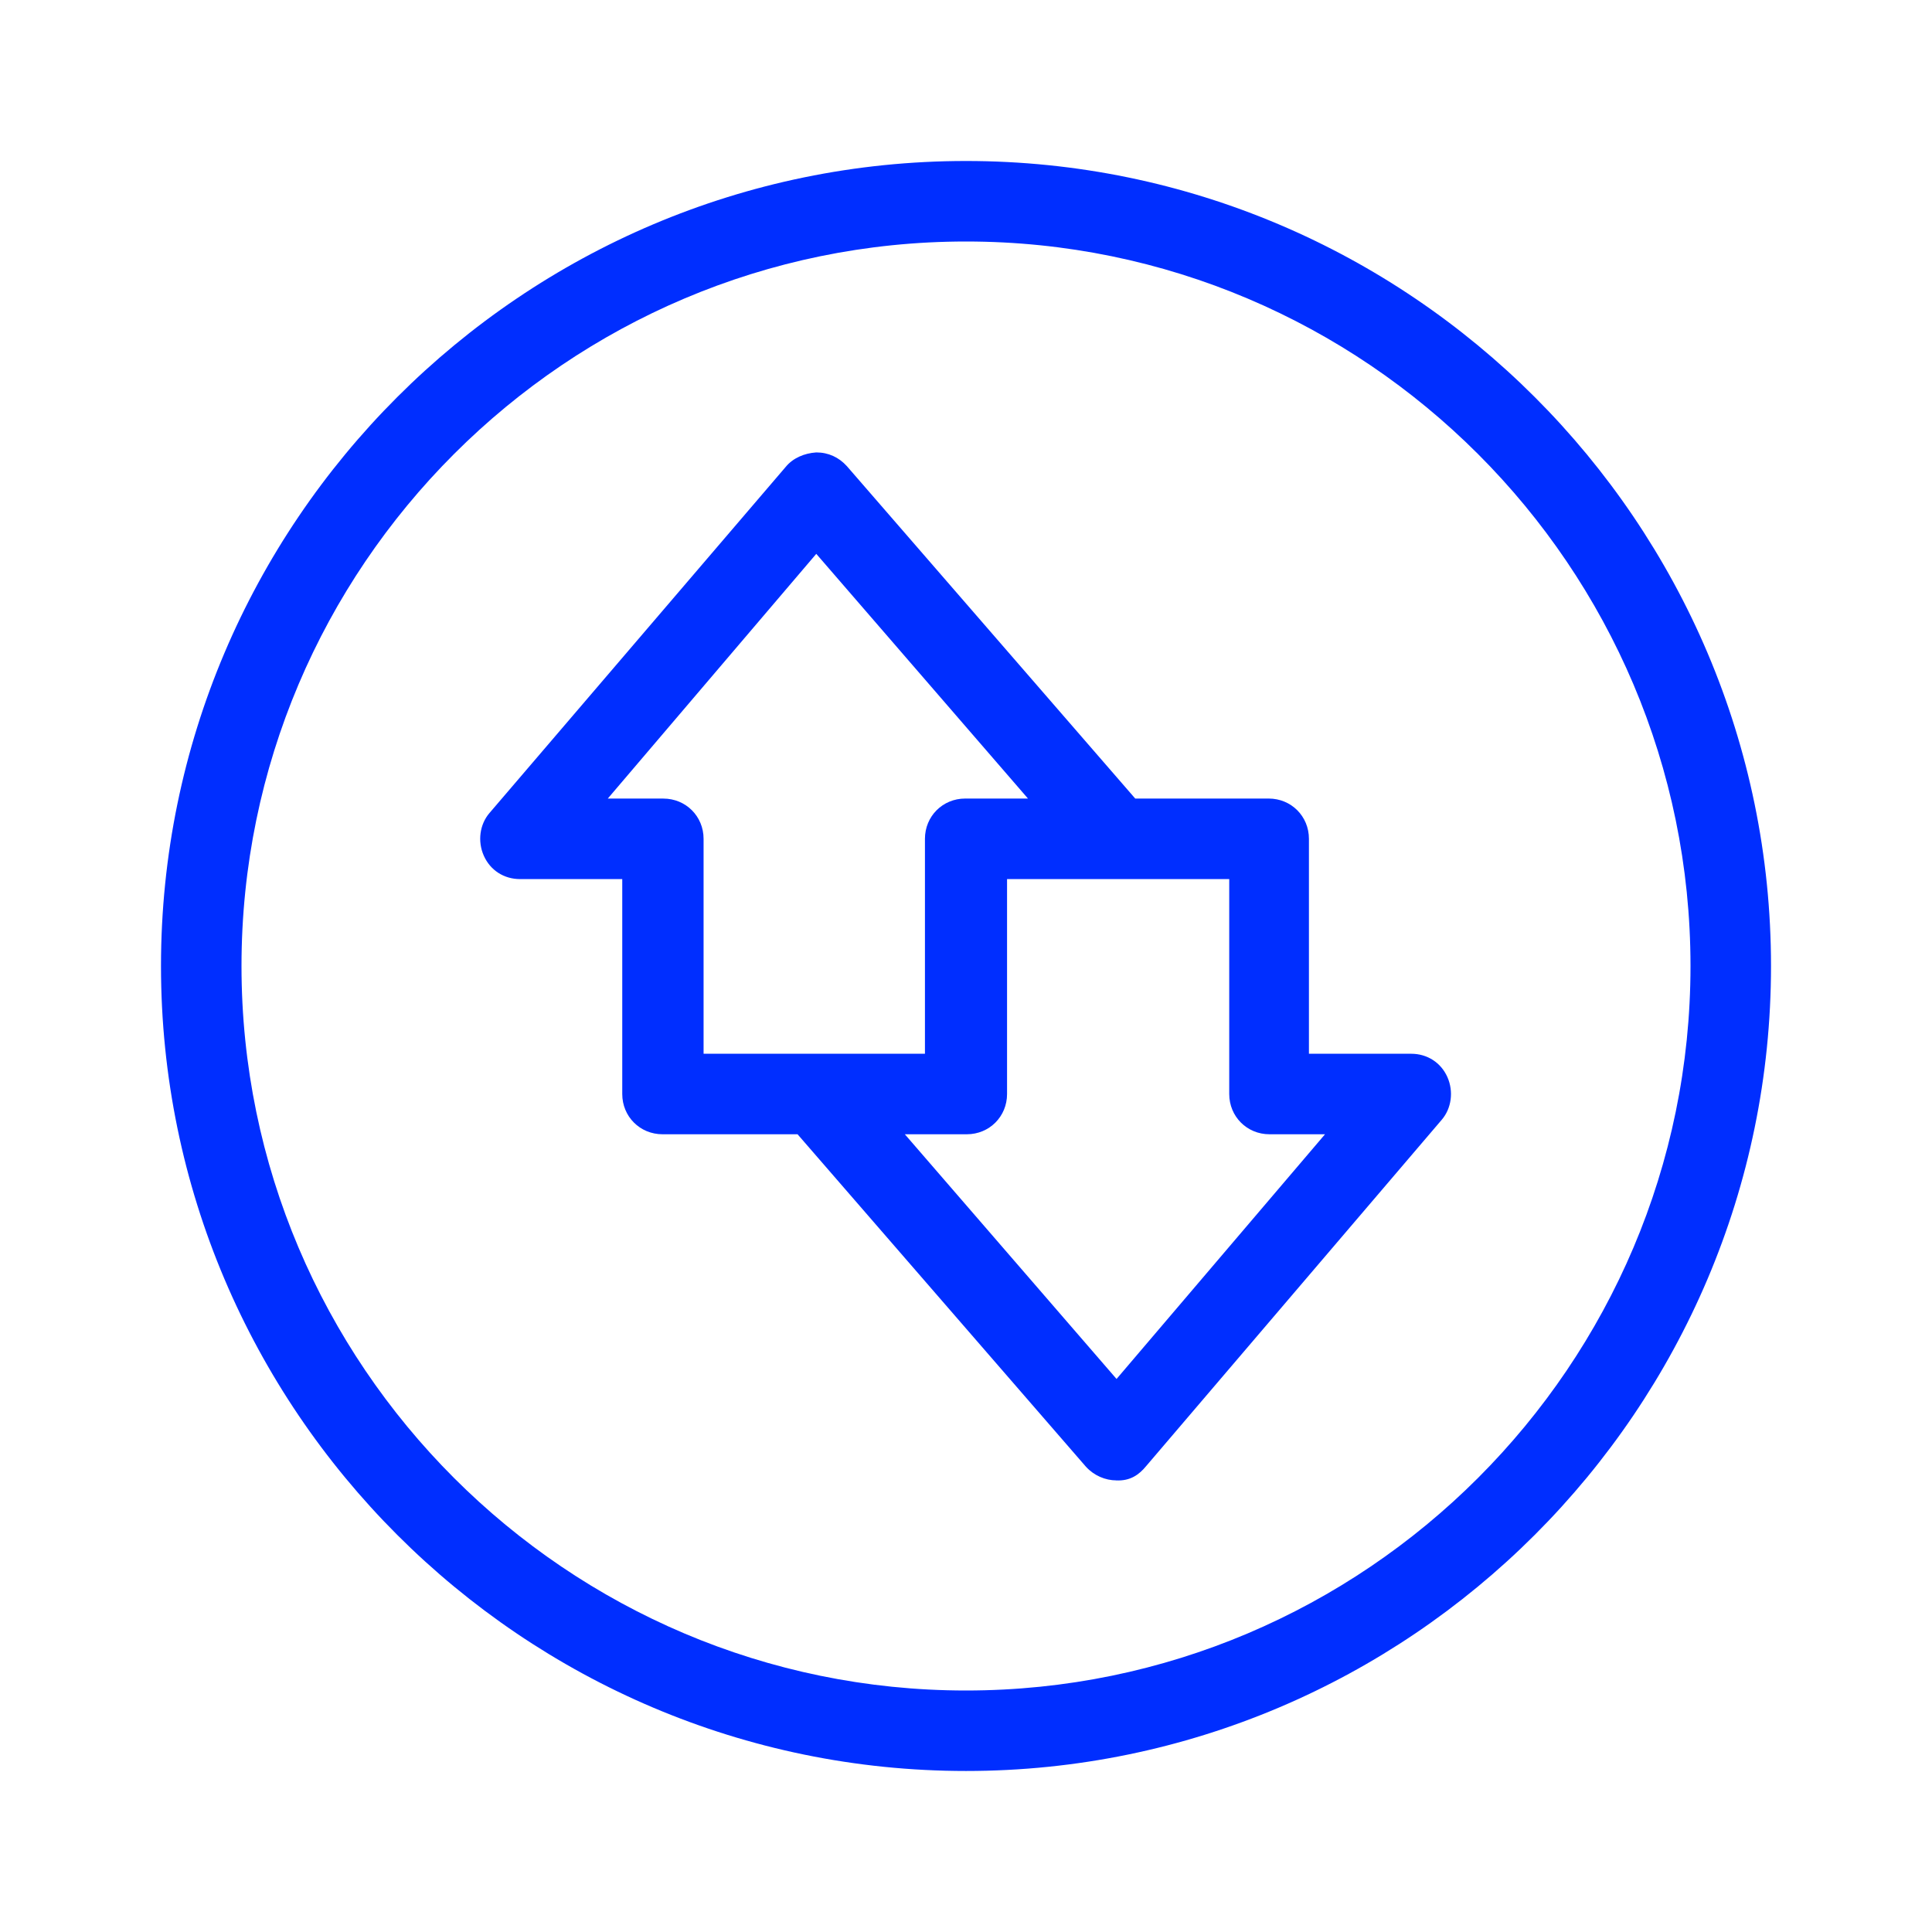 <svg width="64" height="64" viewBox="0 0 64 64" fill="none" xmlns="http://www.w3.org/2000/svg">
<path d="M32 58.666C17.307 58.666 5.333 46.693 5.333 32C5.333 17.306 17.307 5.333 32 5.333C46.693 5.333 58.667 17.306 58.667 32C58.667 46.693 46.693 58.666 32 58.666ZM32 8C18.773 8 8 18.773 8 32C8 45.226 18.773 56 32 56C45.227 56 56 45.226 56 32C56 18.773 45.227 8 32 8Z" fill="#002EFF"/>
<path fill-rule="evenodd" clip-rule="evenodd" d="M29.974 37.574H32H32.027C32.773 37.574 33.36 36.987 33.36 36.241V29.121H36.987C37 29.121 37.013 29.12 37.026 29.12H40.72V36.24C40.72 36.987 41.307 37.574 42.053 37.574H43.893L36.987 45.68L29.974 37.574ZM26.42 37.574H21.947C21.2 37.574 20.613 36.987 20.613 36.241V29.121H17.227C16.693 29.121 16.24 28.827 16.027 28.347C15.813 27.867 15.893 27.307 16.213 26.934L26.027 15.467C26.267 15.174 26.64 15.014 27.04 14.987C27.44 14.987 27.787 15.147 28.053 15.441L37.606 26.453H42.027C42.773 26.453 43.36 27.04 43.36 27.787V34.907H46.747C47.28 34.907 47.733 35.2 47.947 35.68C48.16 36.16 48.08 36.72 47.76 37.093L37.973 48.56C37.733 48.853 37.44 49.067 36.96 49.04H36.987C36.613 49.04 36.24 48.88 35.973 48.587L26.42 37.574ZM34.053 26.453H31.973C31.227 26.453 30.64 27.04 30.64 27.787V34.907H27.013C27.001 34.907 26.989 34.907 26.976 34.907H23.307V27.787C23.307 27.041 22.72 26.454 21.973 26.454H20.133L27.04 18.347L34.053 26.453Z" fill="#002EFF"/>
</svg>
